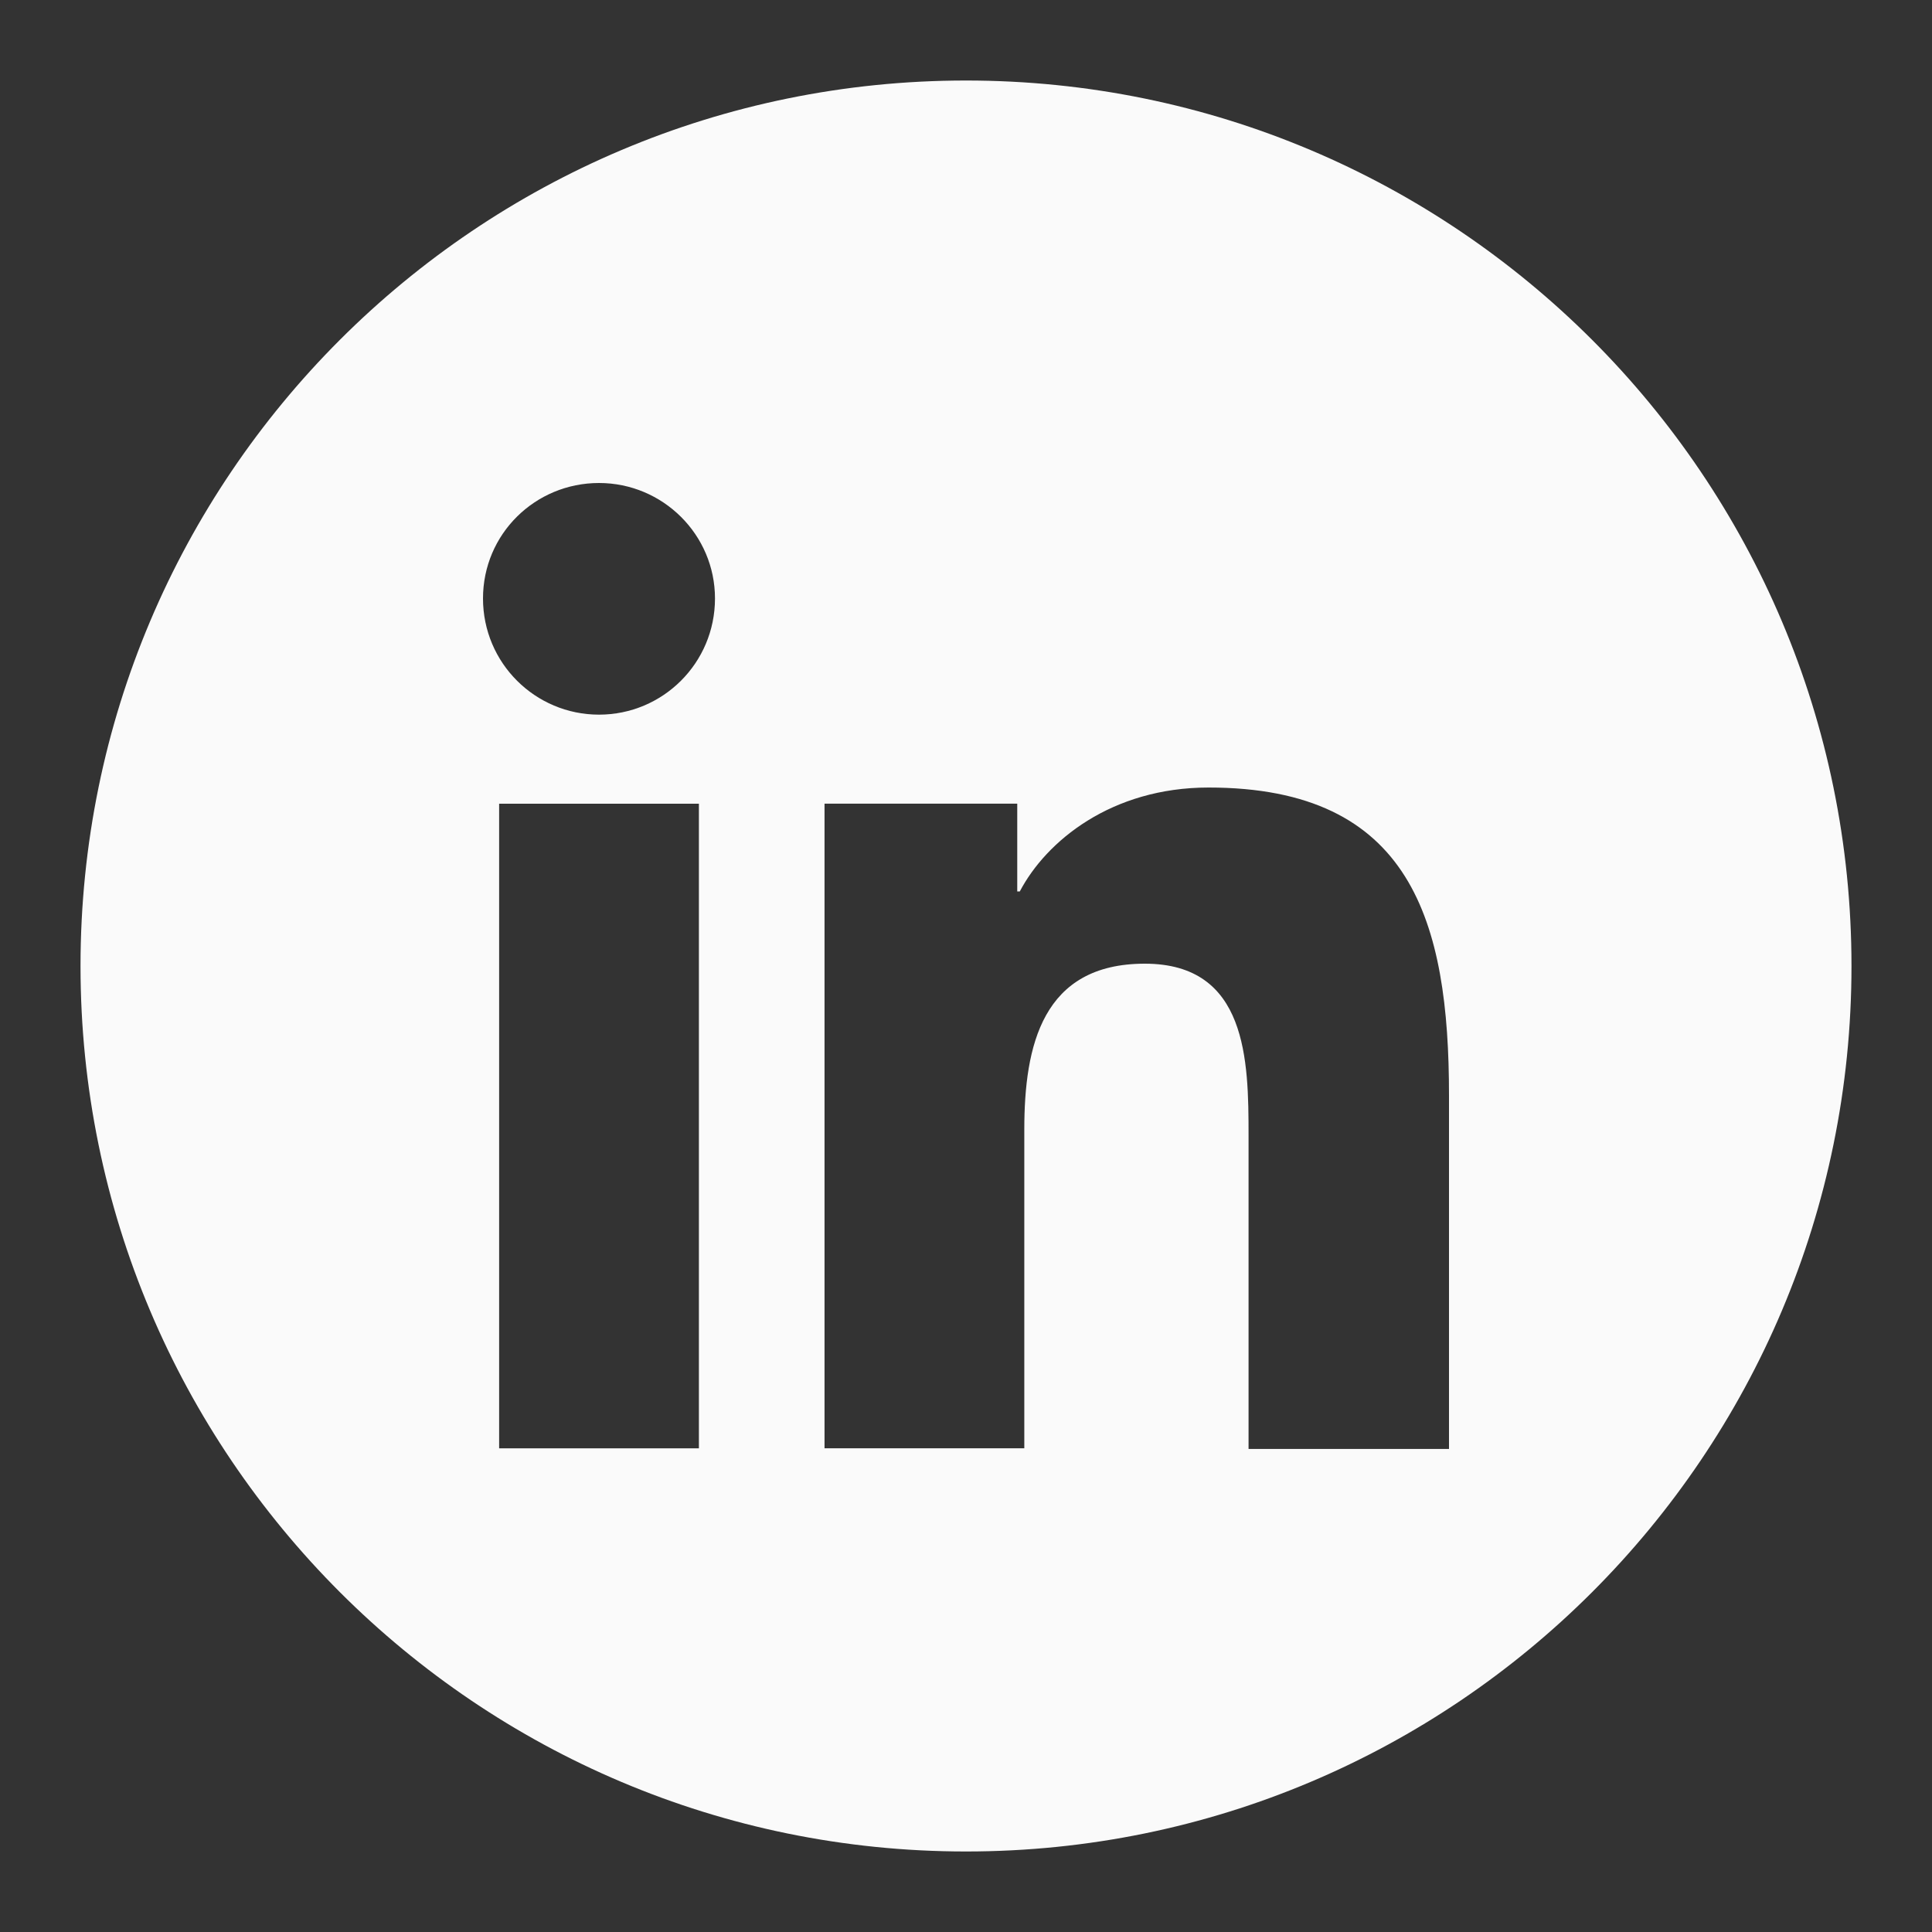 <svg width="40" height="40" viewBox="0 0 40 40" fill="none" xmlns="http://www.w3.org/2000/svg">
<rect x="0" y="0" width="40" height="40" fill="#333333" stroke="none"/>
<path fill-rule="evenodd" clip-rule="evenodd" d="M20 38.333C30.125 38.333 38.333 30.125 38.333 20C38.333 9.875 30.125 1.667 20 1.667C9.875 1.667 1.667 9.875 1.667 20C1.667 30.125 9.875 38.333 20 38.333ZM12.402 14.796C13.723 14.796 14.803 13.727 14.803 12.391C14.803 11.069 13.723 10 12.402 10C11.081 10 10 11.055 10 12.391C10 13.727 11.081 14.796 12.402 14.796ZM14.47 16.64H10.334V29.986H14.47V16.64ZM30 29.999V22.678C30 19.084 29.226 16.305 25.023 16.305C23.009 16.305 21.661 17.414 21.114 18.456H21.061V16.639H17.071V29.985H21.207V23.386C21.207 21.649 21.581 19.952 23.702 19.952C25.824 19.952 25.85 21.956 25.85 23.506V29.999H30Z" fill="#FAFAFA"/>
</svg>
